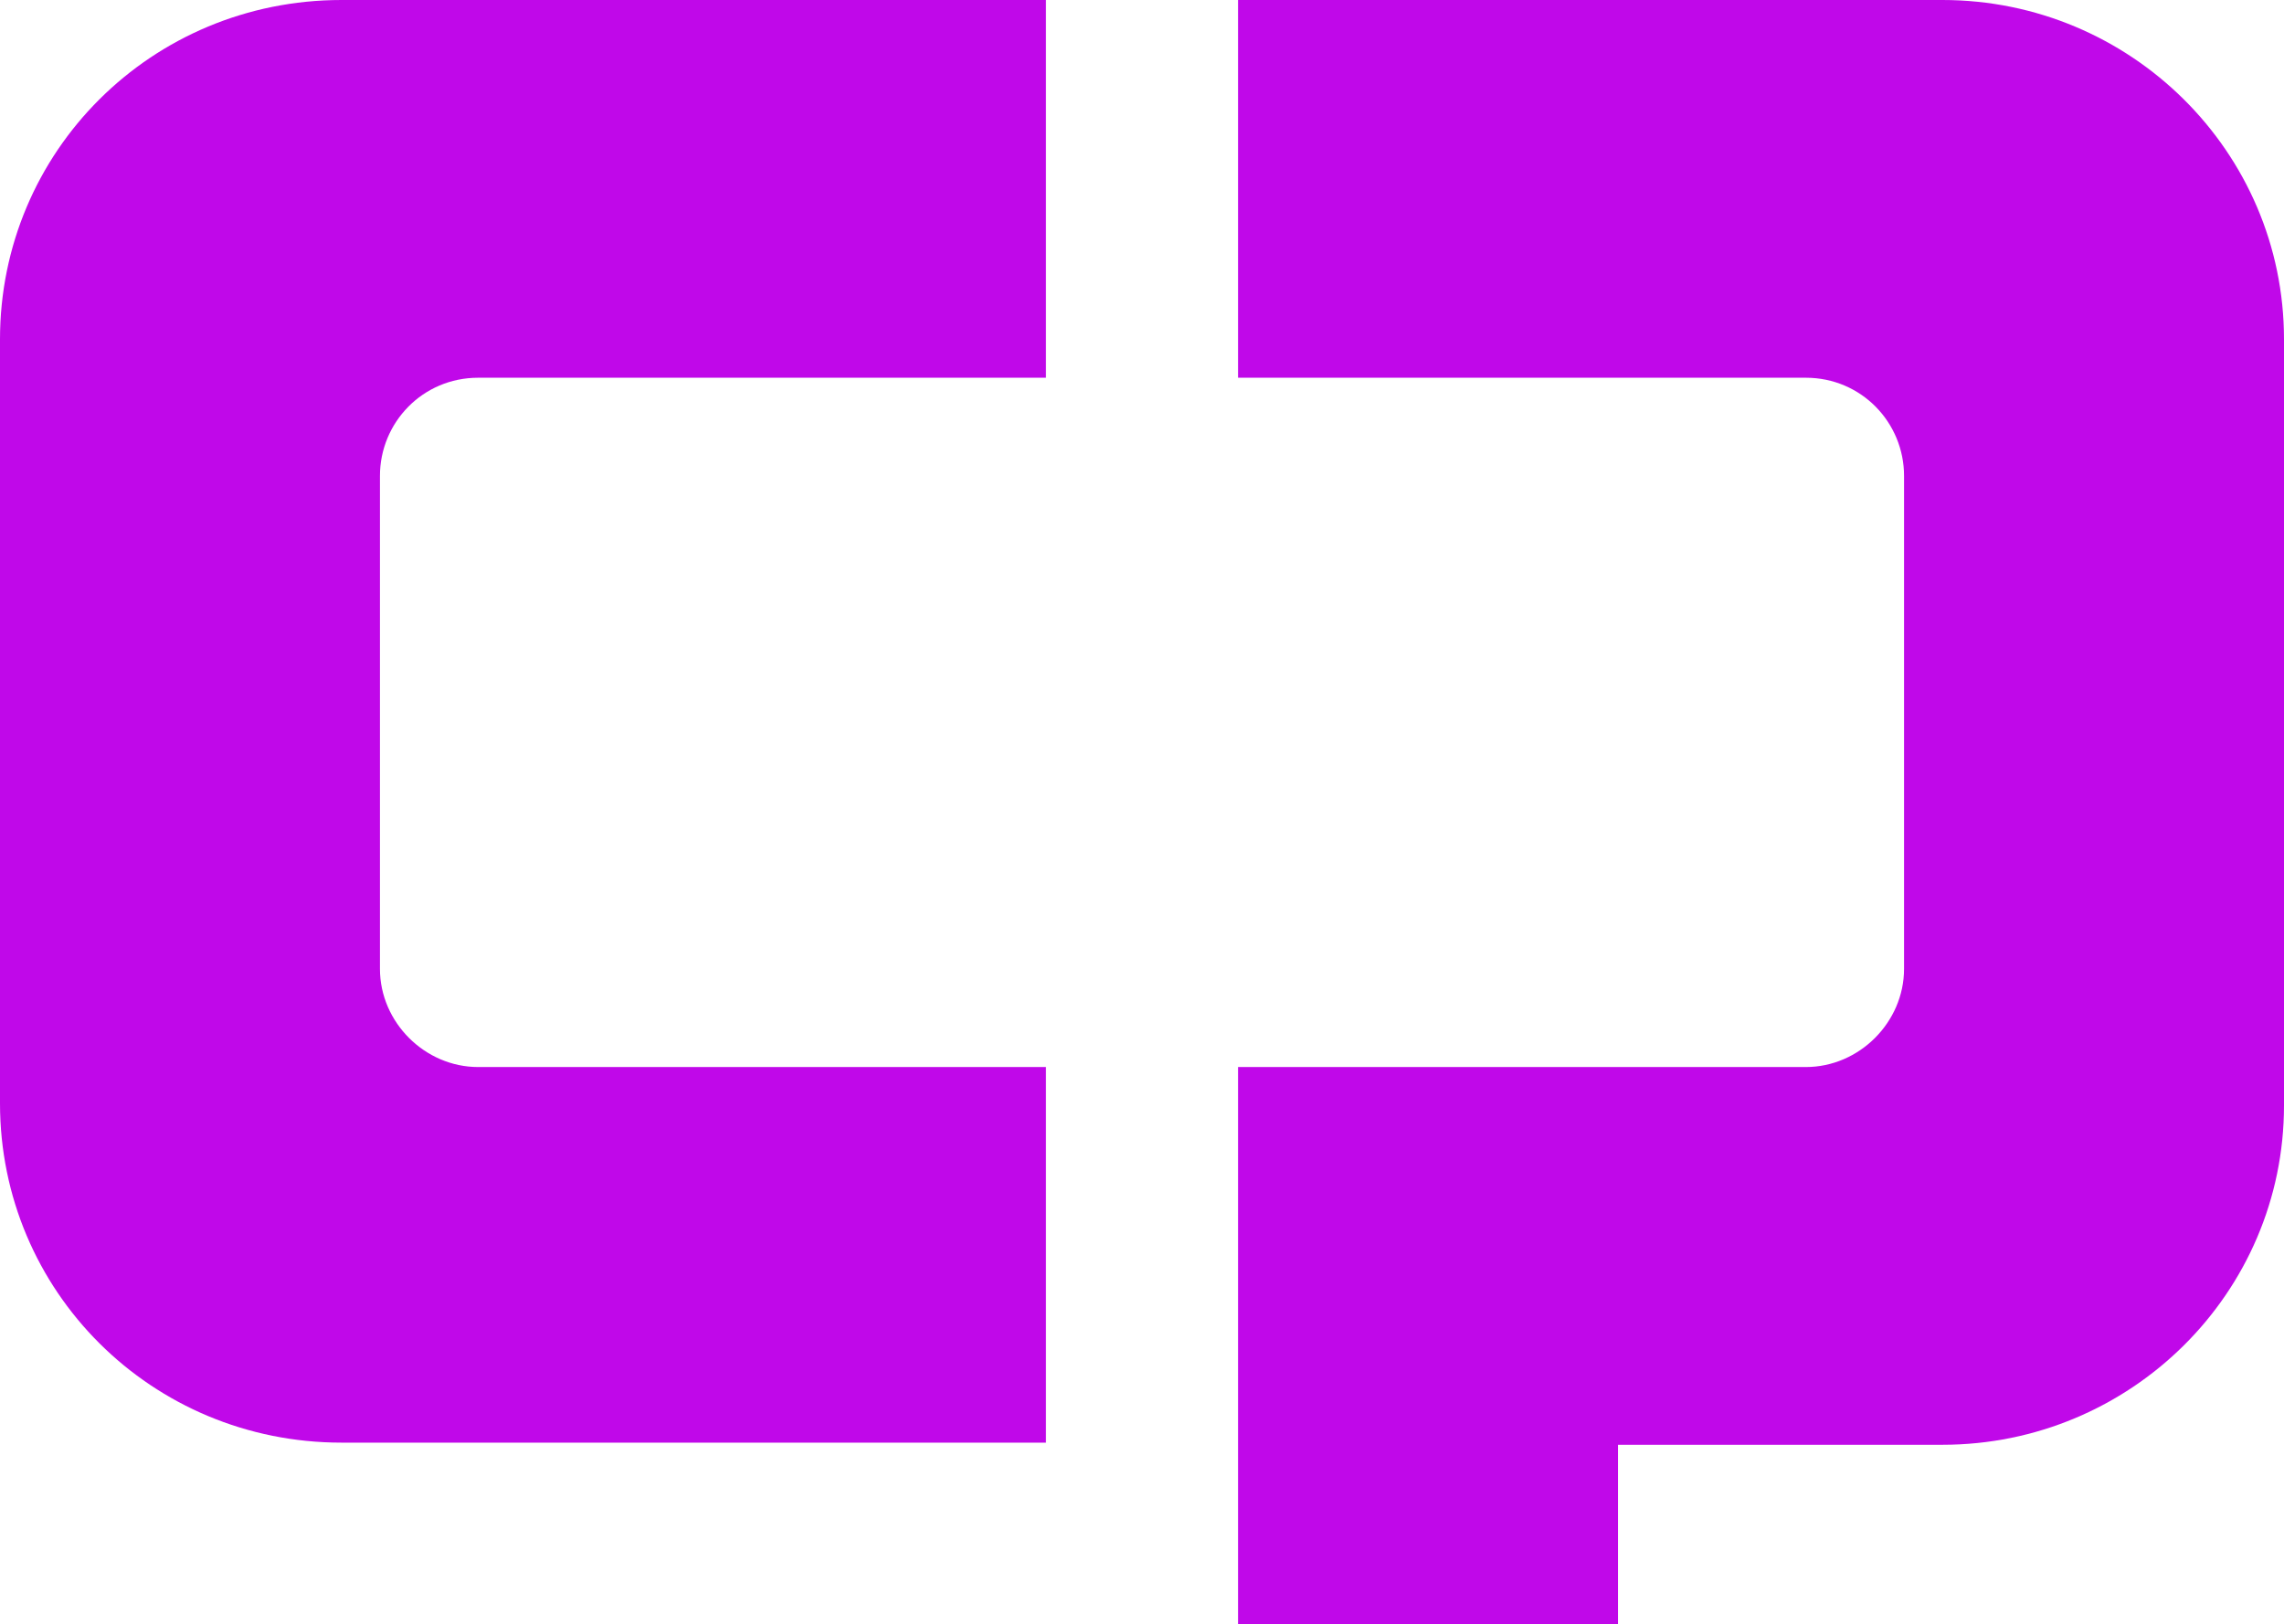 <?xml version="1.0" encoding="utf-8"?>
<!-- Generator: Adobe Illustrator 25.2.0, SVG Export Plug-In . SVG Version: 6.00 Build 0)  -->
<svg version="1.1" xmlns="http://www.w3.org/2000/svg" xmlns:xlink="http://www.w3.org/1999/xlink" x="0px" y="0px"
	 viewBox="0 0 107 76.1" style="enable-background:new 0 0 107 76.1;" xml:space="preserve">
<style type="text/css">
	.st0{fill:#C008E9;}
	.st1{fill:#49505C;}
	.st2{fill:#FFFFFF;}
	.st3{fill:#BDC3CD;}
	.st4{fill:#581F65;}
	.st5{fill:#3C4046;}
</style>
<g id="_x31__x5F_Logotype_x5F_Purple_x5F_Logo_x5F_DarkGrey_x5F_Text">
</g>
<g id="_x32__x5F_Logotype_x5F_Purple_x5F_Logo_x5F_White_x5F_Text">
</g>
<g id="_x33__x5F_Logotype_x5F_DarkGrey_x5F_Logo_x5F_DarkGrey_x5F_Text">
</g>
<g id="_x34__x5F_Logotype_x5F_white_x5F_Logo_x5F_white_x5F_Text_copy">
</g>
<g id="_x31__x5F_Logo_x5F_Purple">
	<g>
		<path class="st0" d="M49,67.6H16c-8.9,0-16-7.1-16-15.9V15.9C0,7.1,7.1,0,16,0h33v17.7H22.4c-2.6,0-4.6,2.1-4.6,4.6v23.1
			c0,2.5,2.1,4.6,4.6,4.6H49V67.6z"/>
		<path class="st0" d="M91,0H58v17.7h26.6c2.6,0,4.6,2.1,4.6,4.6v23.1c0,2.5-2.1,4.6-4.6,4.6H58v26.1h17.8v-8.4H91
			c8.8,0,16-7.1,16-15.9V15.9C107,7.1,99.8,0,91,0z"/>
	</g>
</g>
<g id="_x32__x5F_Logo_x5F_DarkGrey">
</g>
<g id="_x33__x5F_Logo_x5F_White">
</g>
<g id="_x31__x5F_Text_x5F_DarkGrey">
</g>
<g id="_x32__x5F_Text_x5F_White">
</g>
<g id="_x31__x5F_Logotype_x5F_Purple_x5F_Logo_x5F_White_x5F_Text_x5F_LightGrey_x5F_BG">
</g>
<g id="_x32__x5F_Logotype_x5F_Purple_x5F_Logo_x5F_DarkGrey_x5F_Text_x5F_LightGrey_x5F_BG">
</g>
<g id="_x33__x5F_Logotype_x5F_DarkGrey_x5F_Text_x5F_DarkGrey_x5F_BG_x5F_LightGrey">
</g>
<g id="_x34__x5F_Logotype_x5F_White_x5F_Text_x5F_White_x5F_BG_x5F_LightGrey">
</g>
<g id="_x35__x5F_Logotype_x5F_Purple_x5F_Text_x5F_White_x5F_BG_x5F_DarkPurple">
</g>
<g id="_x36__x5F_Logotype_x5F_White_x5F_Text_x5F_White_x5F_BG_x5F_DarkPurple">
</g>
<g id="_x37__x5F_Logotype_x5F_White_x5F_Text_x5F_White_x5F_BG_x5F_Purple">
</g>
<g id="_x38__x5F_Logotype_x5F_Purple_x5F_Text_x5F_White_x5F_BG_x5F_DarkGrey">
</g>
<g id="_x39__x5F_Logotype_x5F_Purple_x5F_Text_x5F_White_x5F_BG_x5F_DarkGrey">
</g>
</svg>
